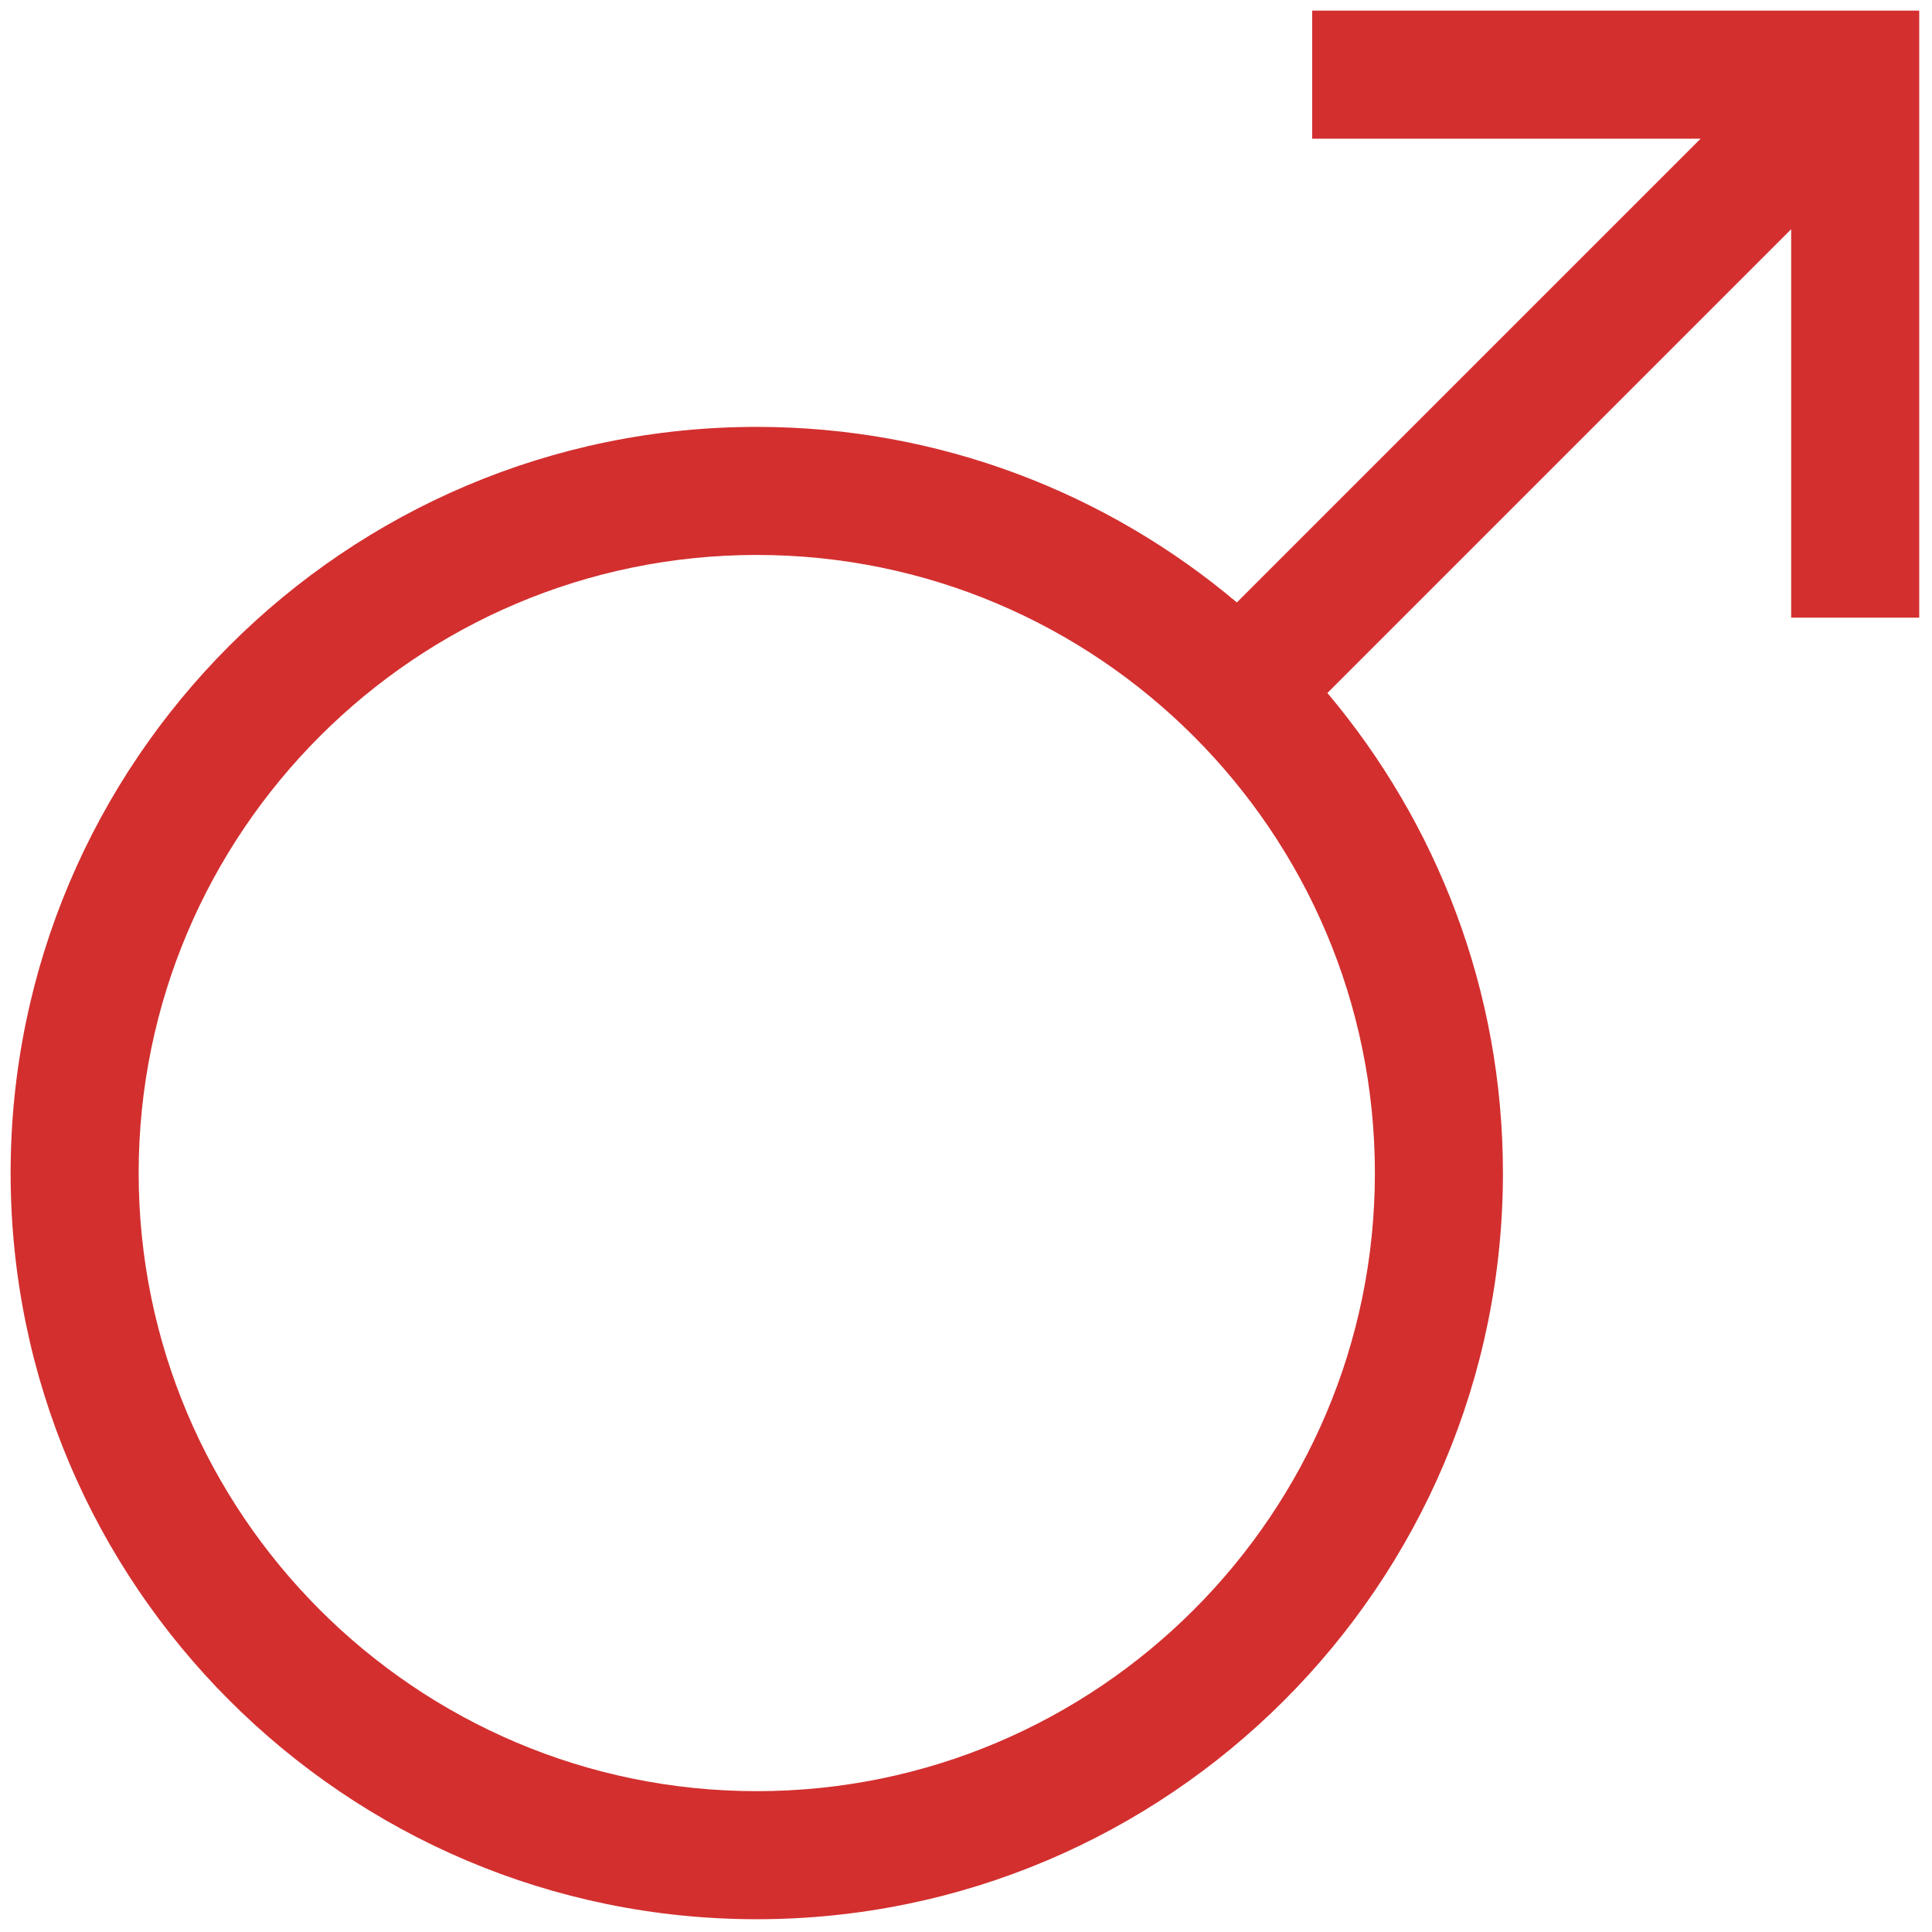 <svg xmlns="http://www.w3.org/2000/svg" xmlns:xlink="http://www.w3.org/1999/xlink" version="1.1" width="256" height="256" viewBox="0 0 256 256" xml:space="preserve">
<g style="stroke: none; stroke-width: 0; stroke-dasharray: none; stroke-linecap: butt; stroke-linejoin: miter; stroke-miterlimit: 10; fill: none; fill-rule: nonzero; opacity: 1;" transform="translate(1.407 1.407) scale(2.81 2.81)">
	<path d="M 61.374 0 v 6.039 h 18.318 L 57.823 27.907 c -6.124 -5.16 -14.022 -8.278 -22.638 -8.278 C 15.784 19.63 0 35.414 0 54.815 C 0 74.216 15.784 90 35.185 90 s 35.185 -15.784 35.185 -35.185 c 0 -8.616 -3.118 -16.514 -8.278 -22.638 l 21.869 -21.869 v 18.318 H 90 V 0 H 61.374 z M 35.185 83.961 c -16.071 0 -29.147 -13.075 -29.147 -29.146 c 0 -16.071 13.075 -29.147 29.147 -29.147 s 29.147 13.075 29.147 29.147 C 64.332 70.886 51.257 83.961 35.185 83.961 z" style="stroke: none; stroke-width: 1; stroke-dasharray: none; stroke-linecap: butt; stroke-linejoin: miter; stroke-miterlimit: 10; fill: rgb(211,47,47); fill-rule: nonzero; opacity: 1;" transform=" matrix(1 0 0 1 0 0) " stroke-linecap="round"/>
</g>
</svg>